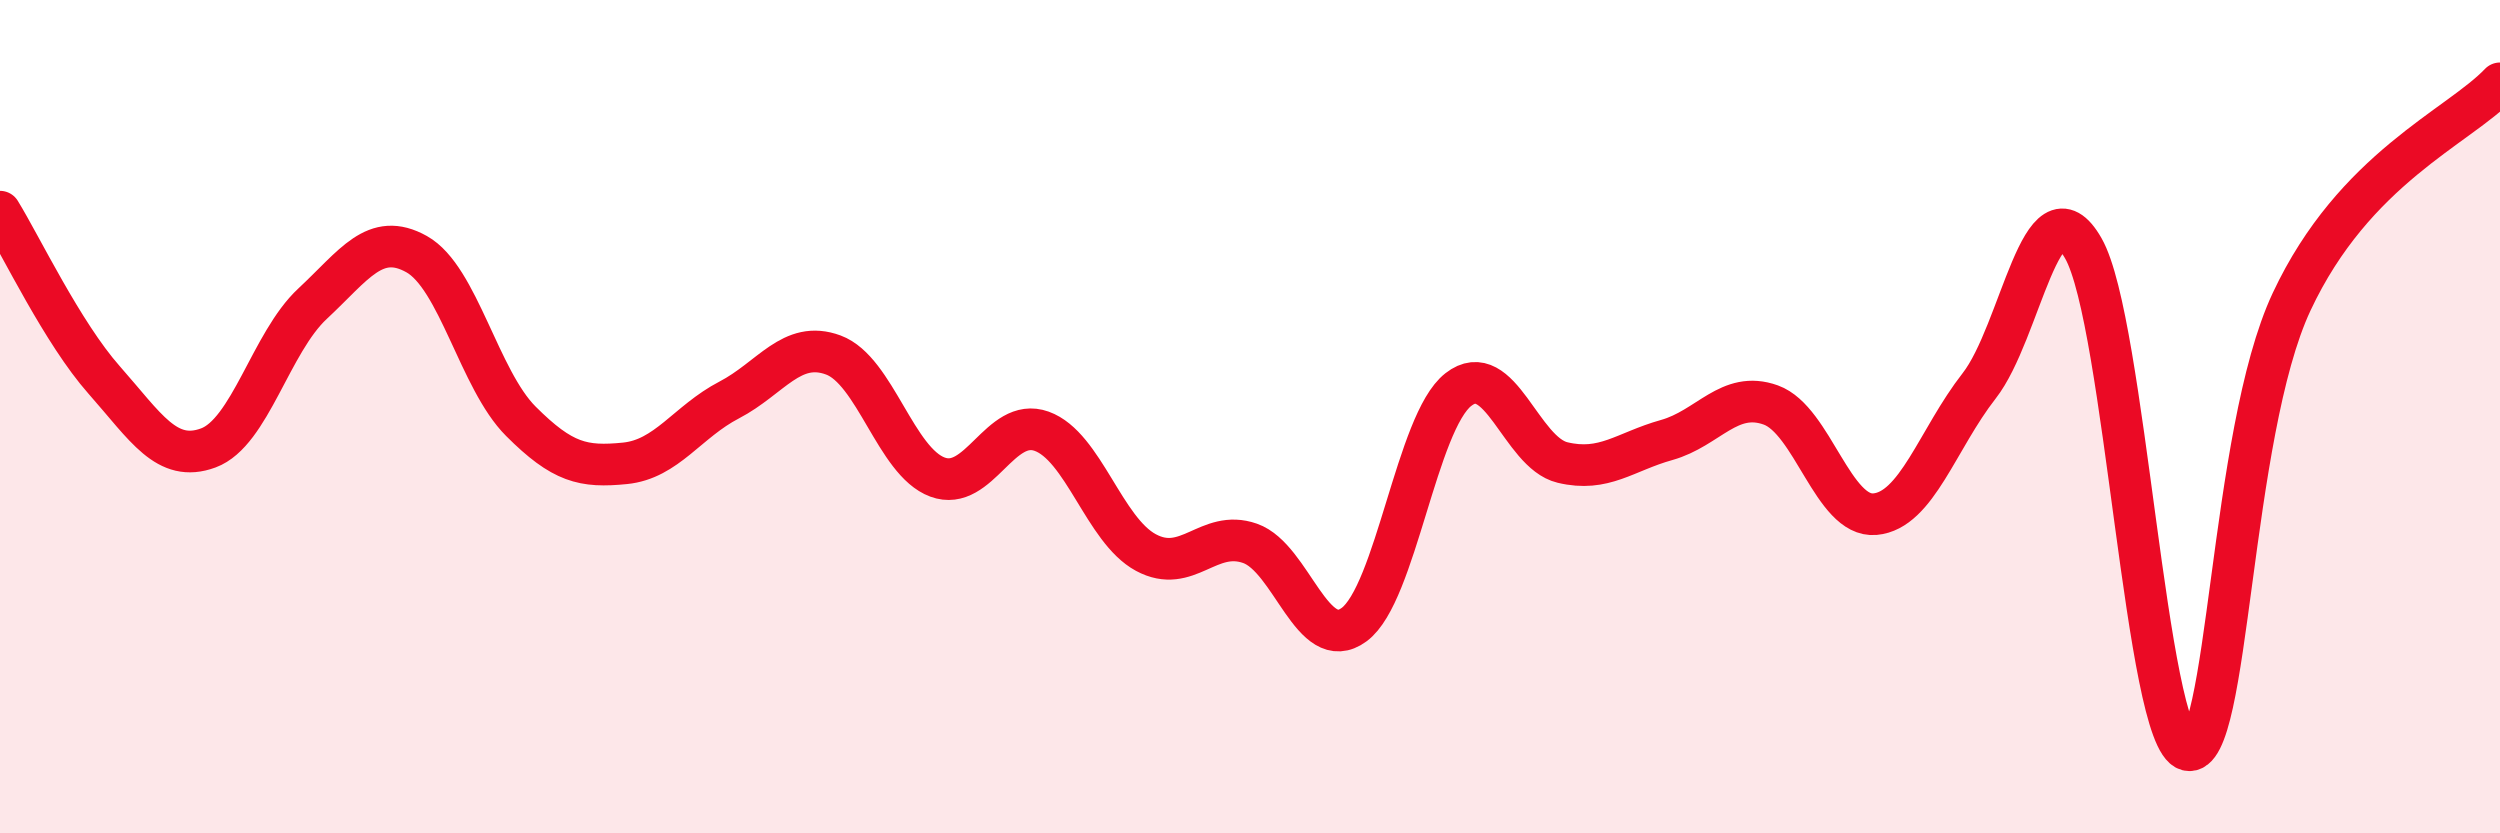 
    <svg width="60" height="20" viewBox="0 0 60 20" xmlns="http://www.w3.org/2000/svg">
      <path
        d="M 0,5.08 C 0.5,5.89 1.5,7.99 2.5,9.12 C 3.5,10.25 4,11.12 5,10.75 C 6,10.38 6.5,8.22 7.5,7.29 C 8.5,6.36 9,5.54 10,6.1 C 11,6.66 11.5,9.11 12.5,10.11 C 13.5,11.11 14,11.22 15,11.12 C 16,11.02 16.5,10.12 17.5,9.6 C 18.5,9.08 19,8.15 20,8.52 C 21,8.89 21.5,11.08 22.5,11.45 C 23.5,11.82 24,9.99 25,10.35 C 26,10.71 26.5,12.72 27.5,13.26 C 28.5,13.8 29,12.69 30,13.04 C 31,13.39 31.5,15.73 32.5,14.99 C 33.5,14.25 34,10.13 35,9.35 C 36,8.57 36.5,10.86 37.5,11.1 C 38.5,11.34 39,10.84 40,10.56 C 41,10.28 41.5,9.36 42.5,9.72 C 43.5,10.08 44,12.43 45,12.34 C 46,12.25 46.5,10.54 47.5,9.26 C 48.5,7.98 49,4.21 50,5.96 C 51,7.71 51.5,17.74 52.5,18 C 53.5,18.26 53.5,10.44 55,7.24 C 56.5,4.04 59,3.05 60,2L60 20L0 20Z"
        fill="#EB0A25"
        opacity="0.1"
        stroke-linecap="round"
        stroke-linejoin="round"
      />
      <path
        d="M 0,5.08 C 0.5,5.89 1.5,7.99 2.5,9.12 C 3.5,10.25 4,11.12 5,10.75 C 6,10.38 6.5,8.22 7.5,7.29 C 8.5,6.36 9,5.54 10,6.1 C 11,6.66 11.5,9.11 12.5,10.11 C 13.5,11.11 14,11.22 15,11.12 C 16,11.02 16.5,10.12 17.5,9.6 C 18.5,9.08 19,8.15 20,8.52 C 21,8.89 21.5,11.08 22.5,11.45 C 23.5,11.82 24,9.99 25,10.35 C 26,10.71 26.5,12.72 27.5,13.26 C 28.5,13.8 29,12.69 30,13.04 C 31,13.39 31.5,15.73 32.5,14.99 C 33.5,14.25 34,10.13 35,9.35 C 36,8.57 36.5,10.86 37.5,11.1 C 38.5,11.34 39,10.84 40,10.56 C 41,10.28 41.5,9.36 42.5,9.72 C 43.5,10.08 44,12.43 45,12.34 C 46,12.25 46.5,10.54 47.5,9.26 C 48.5,7.98 49,4.21 50,5.96 C 51,7.71 51.5,17.74 52.5,18 C 53.5,18.26 53.5,10.44 55,7.24 C 56.5,4.04 59,3.05 60,2"
        stroke="#EB0A25"
        stroke-width="1"
        fill="none"
        stroke-linecap="round"
        stroke-linejoin="round"
      />
    </svg>
  